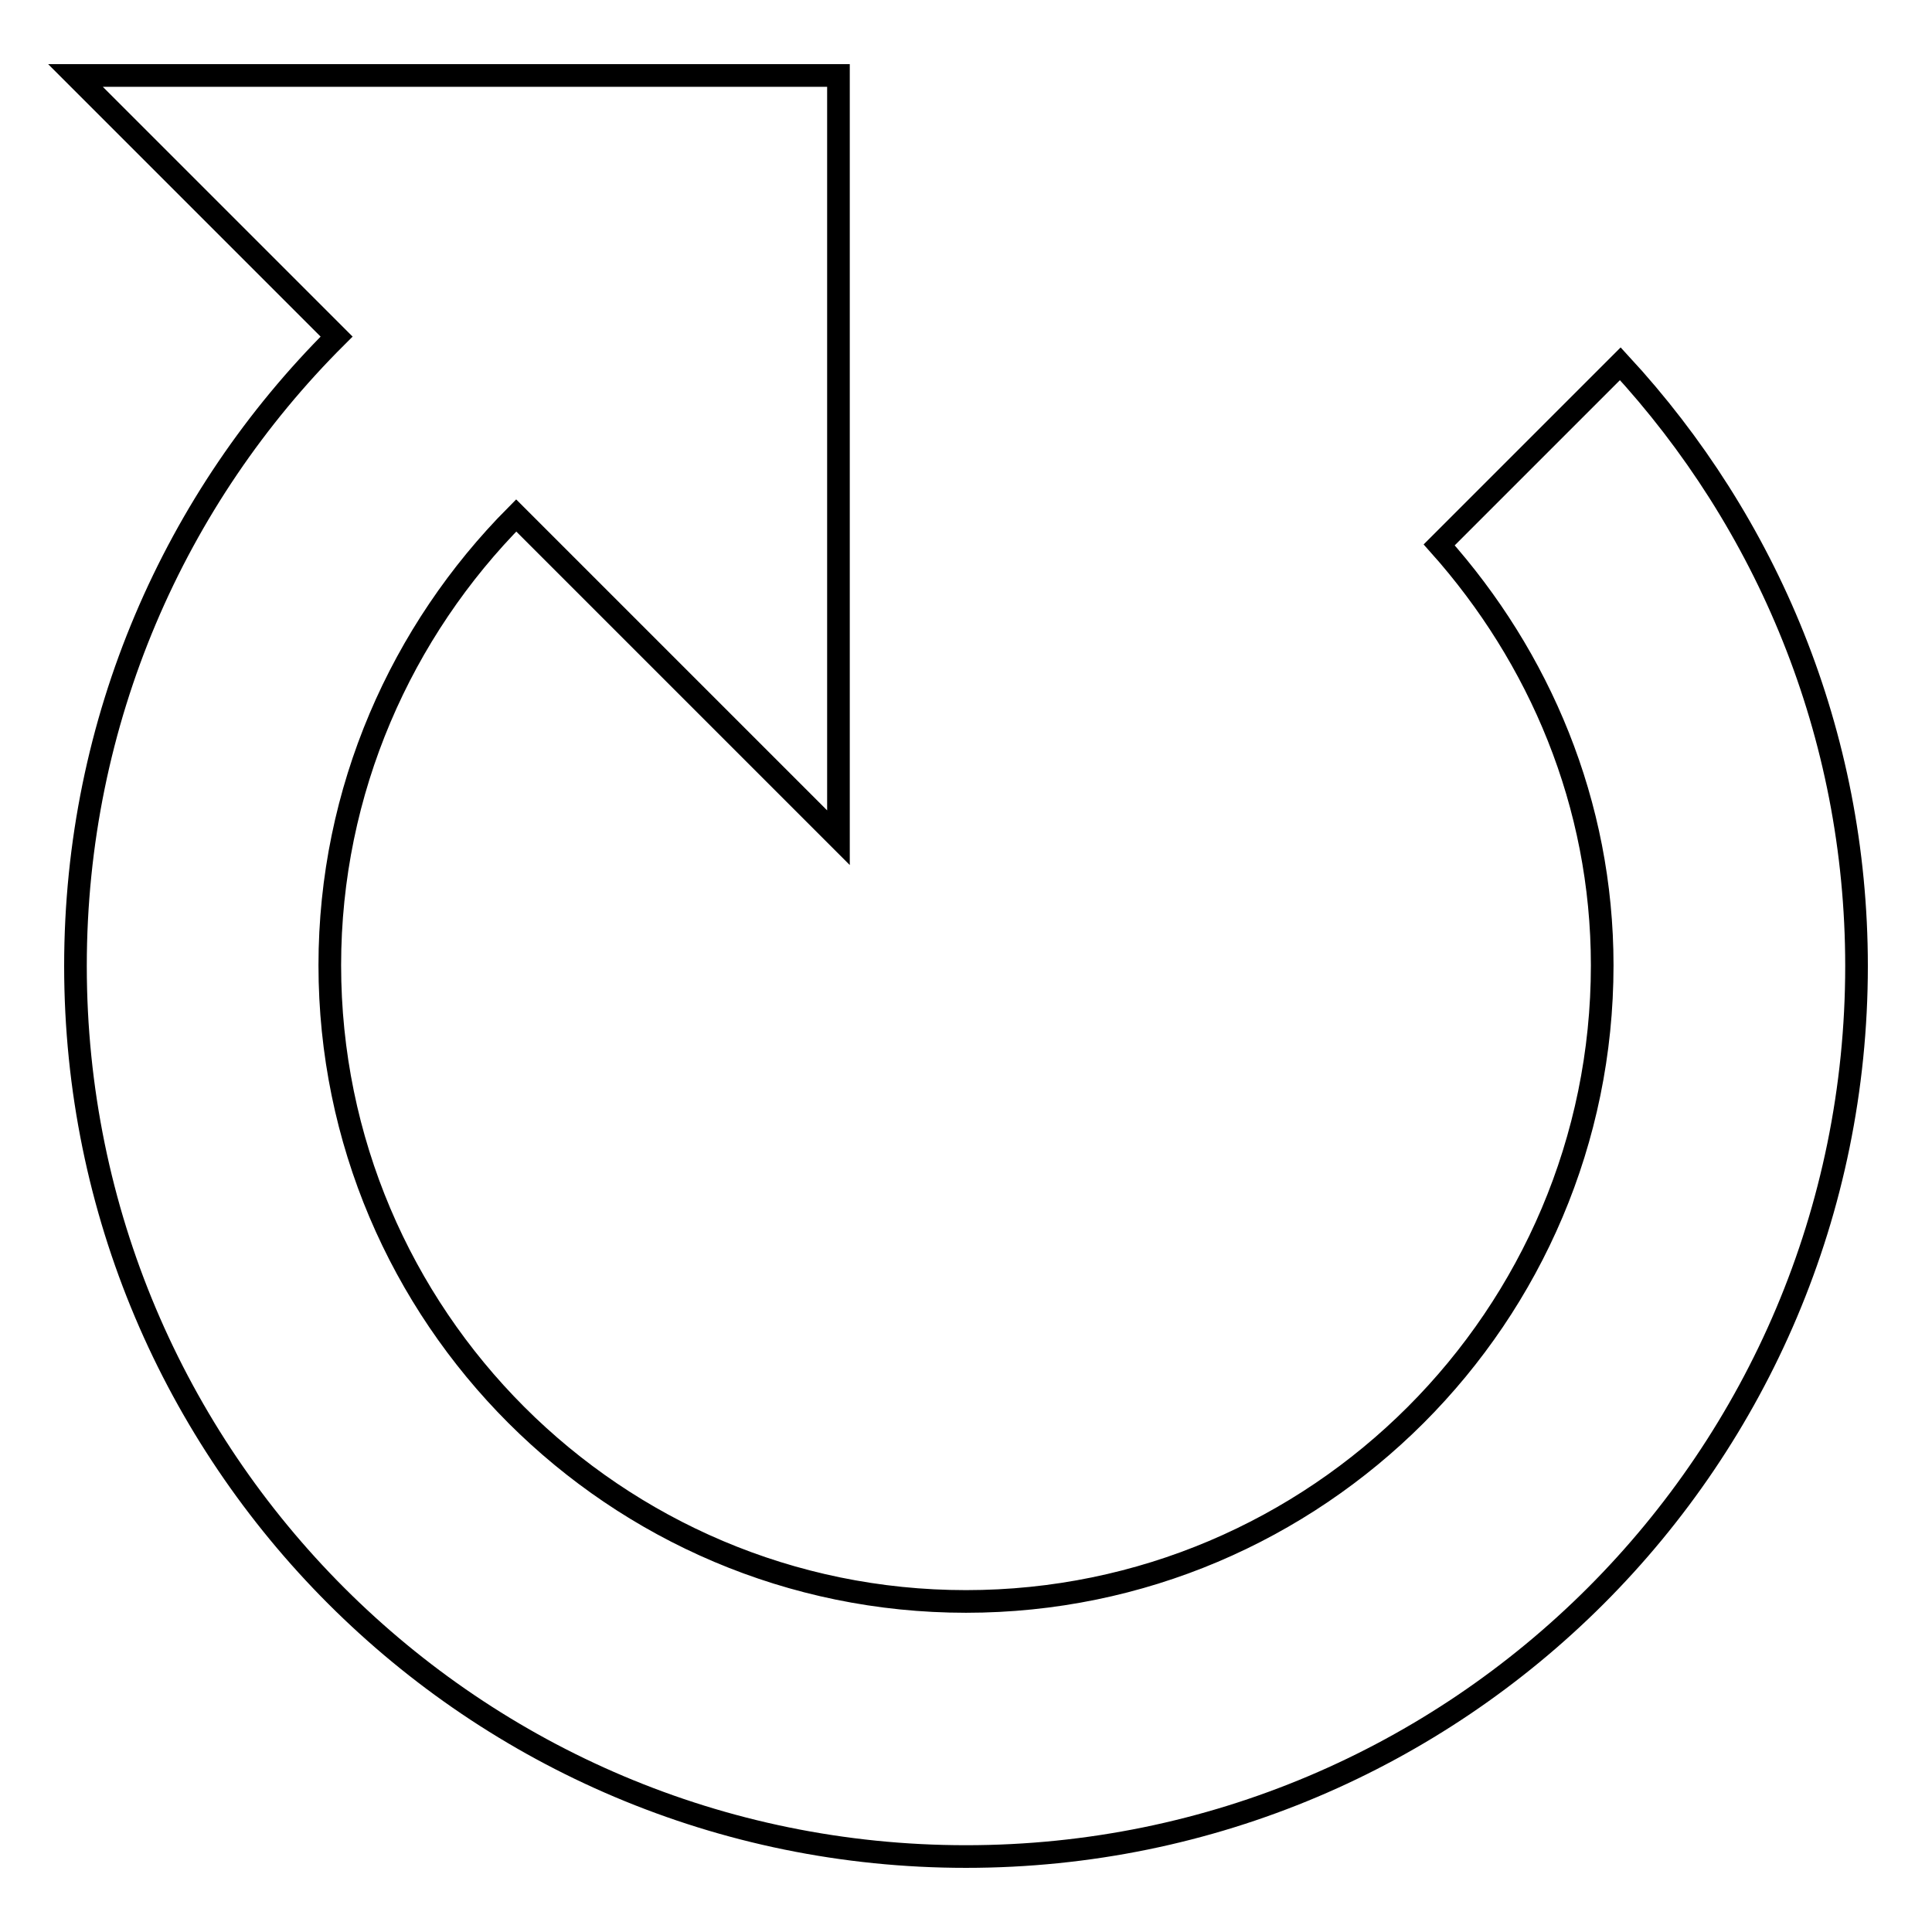 <?xml version="1.0" encoding="utf-8"?>
<!-- Svg Vector Icons : http://www.onlinewebfonts.com/icon -->
<!DOCTYPE svg PUBLIC "-//W3C//DTD SVG 1.1//EN" "http://www.w3.org/Graphics/SVG/1.1/DTD/svg11.dtd">
<svg version="1.1" xmlns="http://www.w3.org/2000/svg" xmlns:xlink="http://www.w3.org/1999/xlink" x="0px" y="0px" viewBox="0 0 256 256" enable-background="new 0 0 256 256" xml:space="preserve">
<g><g><path stroke-width="3" fill-opacity="0" stroke="#000000"  d="M44.6,44.6C23.2,65.9,10,95.4,10,128c0,65.2,52.8,118,118,118c65.2,0,118-52.8,118-118c0-30.8-11.9-58.8-31.3-79.8l-24,24c13.3,14.9,21.6,34.3,21.6,55.7c0,46.5-37.8,84.3-84.3,84.3c-46.5,0-84.3-37.8-84.3-84.3c0-23.2,9.5-44.3,24.7-59.6l42.7,42.7V45.4V11.3V10H10L44.6,44.6L44.6,44.6z"/></g></g>
</svg>